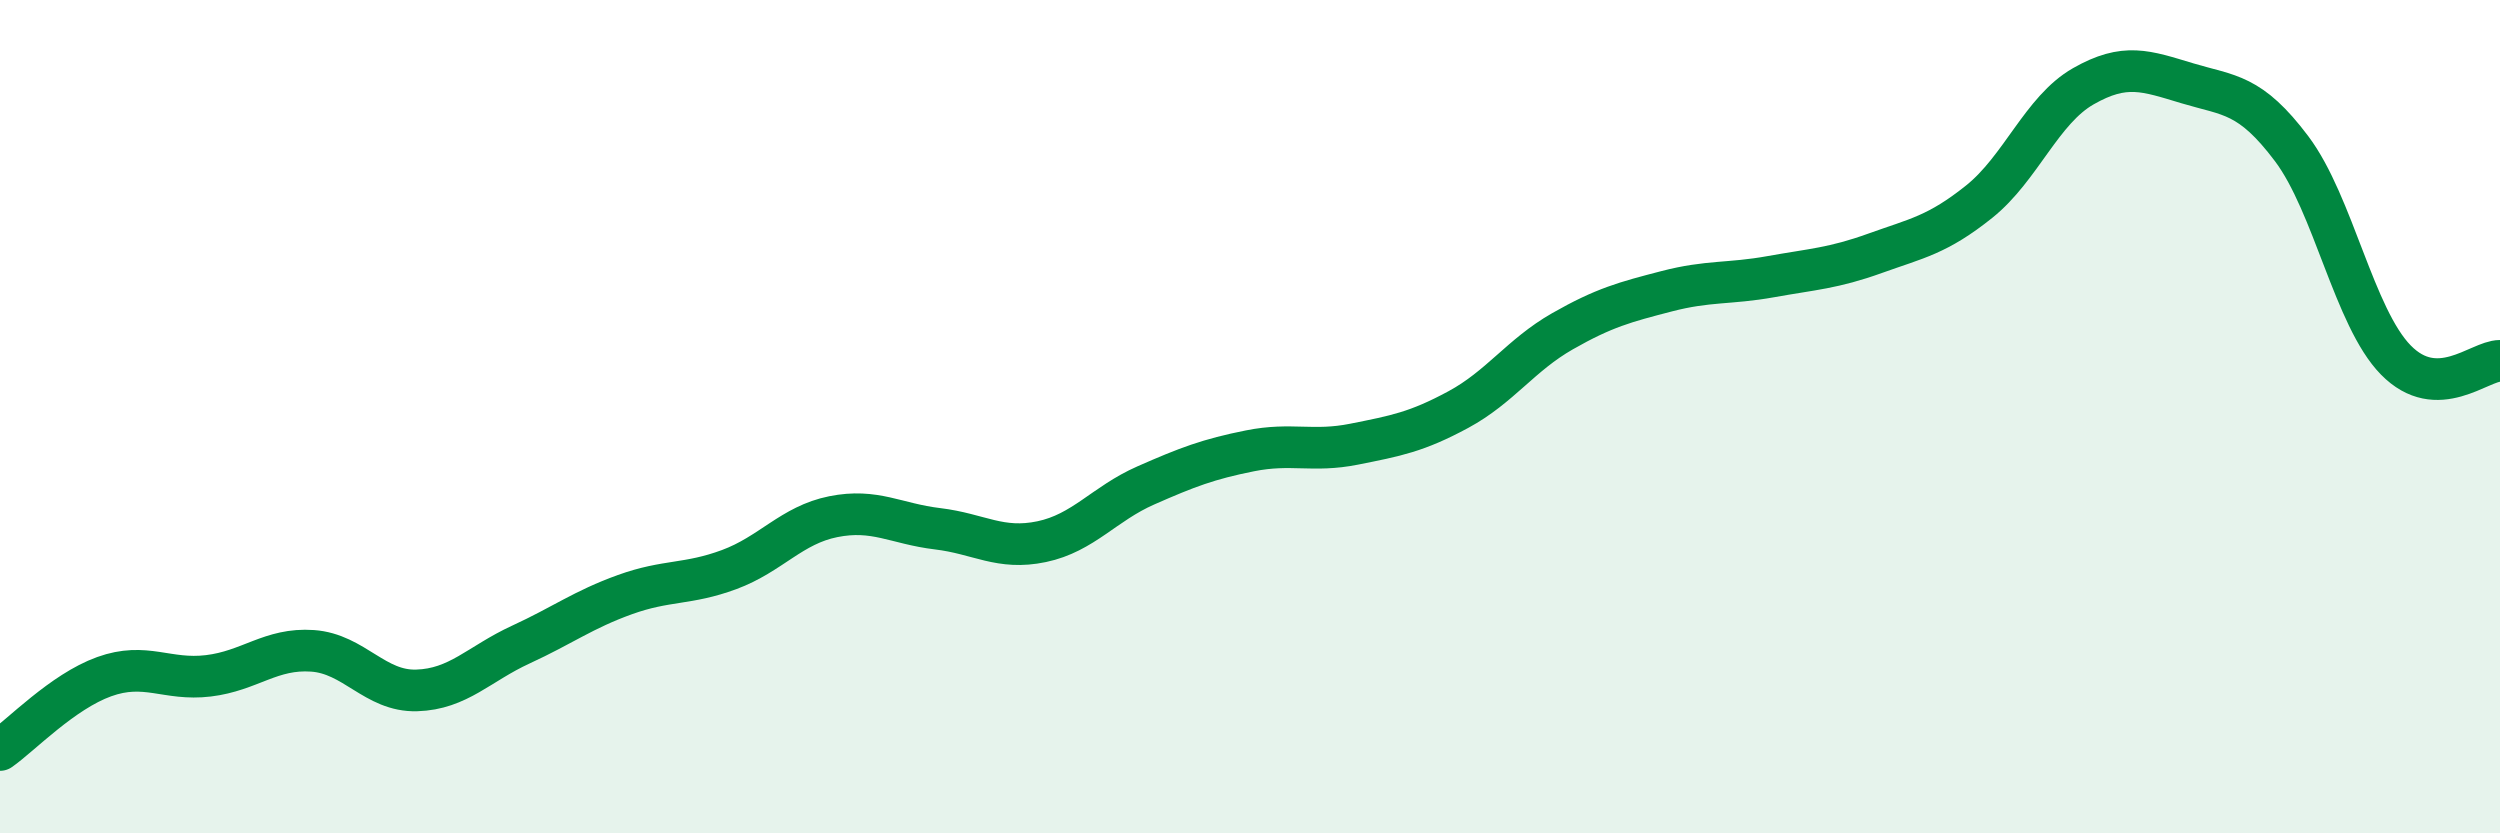
    <svg width="60" height="20" viewBox="0 0 60 20" xmlns="http://www.w3.org/2000/svg">
      <path
        d="M 0,18 C 0.5,17.65 1.5,16.6 2.5,16.24 C 3.5,15.88 4,16.34 5,16.22 C 6,16.1 6.5,15.55 7.5,15.62 C 8.5,15.69 9,16.6 10,16.57 C 11,16.54 11.5,15.93 12.5,15.47 C 13.5,15.01 14,14.63 15,14.27 C 16,13.91 16.5,14.04 17.5,13.67 C 18.5,13.3 19,12.6 20,12.4 C 21,12.2 21.5,12.57 22.5,12.69 C 23.5,12.81 24,13.21 25,13 C 26,12.79 26.5,12.09 27.5,11.65 C 28.5,11.21 29,11.02 30,10.82 C 31,10.62 31.5,10.86 32.5,10.66 C 33.5,10.46 34,10.37 35,9.83 C 36,9.29 36.5,8.52 37.5,7.95 C 38.5,7.38 39,7.25 40,6.99 C 41,6.73 41.5,6.82 42.5,6.64 C 43.5,6.46 44,6.44 45,6.08 C 46,5.72 46.5,5.64 47.5,4.84 C 48.5,4.04 49,2.64 50,2.07 C 51,1.5 51.5,1.7 52.5,2 C 53.5,2.3 54,2.24 55,3.57 C 56,4.9 56.5,7.62 57.5,8.64 C 58.5,9.66 59.5,8.66 60,8.66L60 20L0 20Z"
        fill="#008740"
        opacity="0.1"
        stroke-linecap="round"
        stroke-linejoin="round"
      />
      <path
        d="M 0,18 C 0.5,17.65 1.5,16.6 2.5,16.24 C 3.5,15.88 4,16.34 5,16.22 C 6,16.1 6.5,15.55 7.5,15.62 C 8.5,15.69 9,16.6 10,16.57 C 11,16.54 11.5,15.93 12.5,15.47 C 13.5,15.01 14,14.63 15,14.27 C 16,13.91 16.5,14.04 17.5,13.67 C 18.5,13.3 19,12.6 20,12.4 C 21,12.2 21.5,12.57 22.5,12.69 C 23.5,12.81 24,13.21 25,13 C 26,12.79 26.5,12.09 27.5,11.65 C 28.5,11.21 29,11.02 30,10.82 C 31,10.62 31.5,10.86 32.5,10.66 C 33.5,10.46 34,10.37 35,9.83 C 36,9.29 36.5,8.52 37.5,7.95 C 38.5,7.38 39,7.25 40,6.99 C 41,6.73 41.5,6.82 42.5,6.64 C 43.5,6.46 44,6.44 45,6.08 C 46,5.72 46.5,5.64 47.5,4.84 C 48.5,4.04 49,2.64 50,2.07 C 51,1.5 51.5,1.7 52.5,2 C 53.5,2.3 54,2.24 55,3.57 C 56,4.9 56.5,7.62 57.5,8.64 C 58.5,9.66 59.5,8.66 60,8.66"
        stroke="#008740"
        stroke-width="1"
        fill="none"
        stroke-linecap="round"
        stroke-linejoin="round"
      />
    </svg>
  